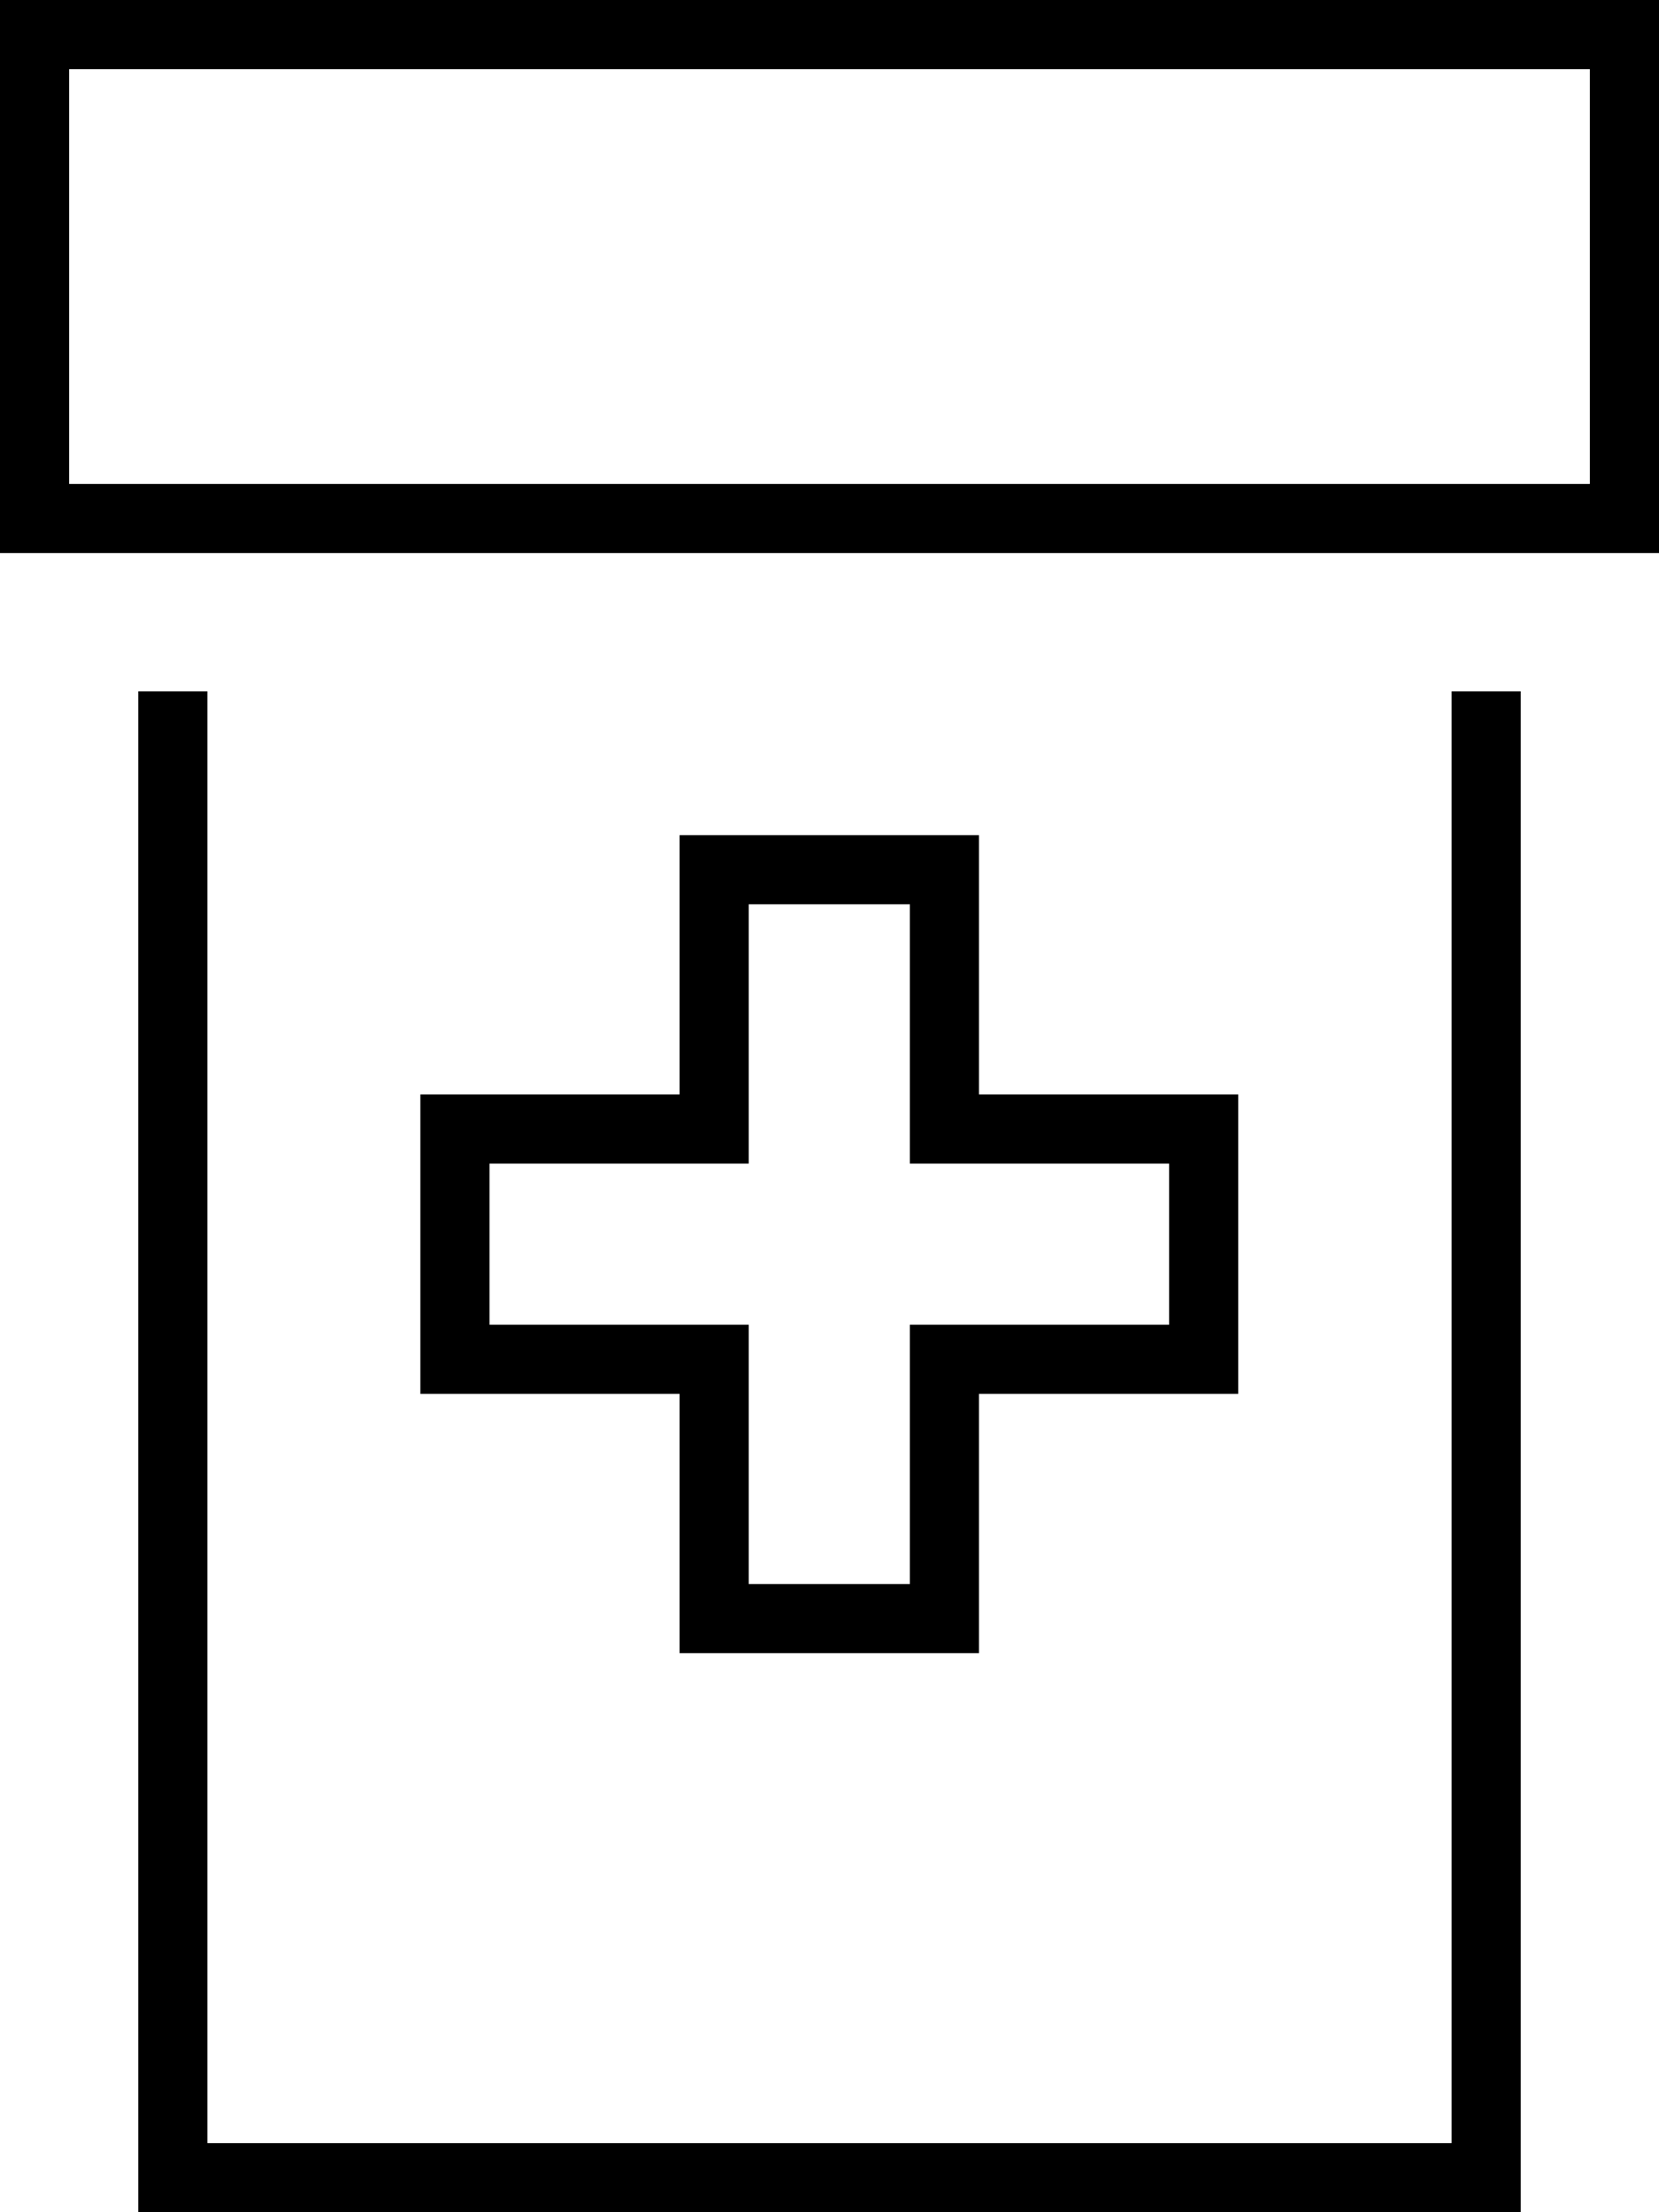 <svg xmlns="http://www.w3.org/2000/svg" viewBox="0 0 384 512"><!--! Font Awesome Pro 6.5.2 by @fontawesome - https://fontawesome.com License - https://fontawesome.com/license (Commercial License) Copyright 2024 Fonticons, Inc. --><path d="M368 16v96H16V16H368zM16 0H0V16v96 16H16 368h16V112 16 0H368 16zM32 160V496v16H48 336h16V496 160H336V496H48V160H32zm133.3 33.3h-8v8 52h-52-8v8 53.3 8h8 52v52 8h8 53.3 8v-8-52h52 8v-8V261.3v-8h-8-52v-52-8h-8H165.3zm8 68v-52h37.3v52 8h8 52v37.3h-52-8v8 52H173.3v-52-8h-8-52V269.3h52 8v-8z"/></svg>